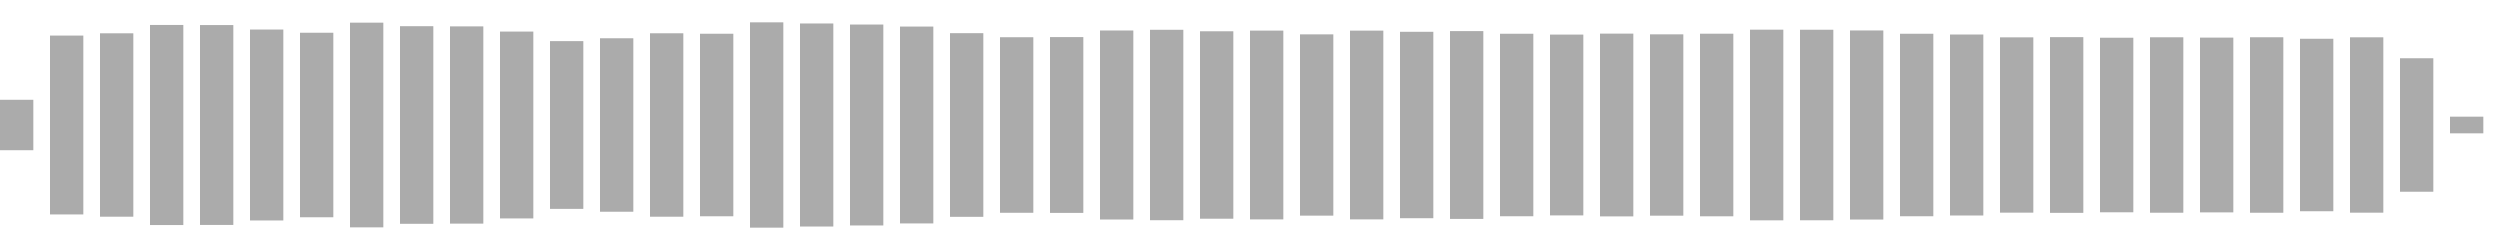 <svg xmlns="http://www.w3.org/2000/svg" height="30" width="100%" viewBox="0 0 300 30" preserveAspectRatio="xMidYMid meet" > <rect x="0" y="11.974" width="4" height="6.051" fill="#ababab" /> <rect x="6" y="4.269" width="4" height="21.463" fill="#ababab" /> <rect x="12" y="3.996" width="4" height="22.008" fill="#ababab" /> <rect x="18" y="2.994" width="4" height="24.012" fill="#ababab" /> <rect x="24" y="3.008" width="4" height="23.984" fill="#ababab" /> <rect x="30" y="3.545" width="4" height="22.91" fill="#ababab" /> <rect x="36" y="3.929" width="4" height="22.142" fill="#ababab" /> <rect x="42" y="2.719" width="4" height="24.563" fill="#ababab" /> <rect x="48" y="3.144" width="4" height="23.712" fill="#ababab" /> <rect x="54" y="3.166" width="4" height="23.668" fill="#ababab" /> <rect x="60" y="3.789" width="4" height="22.422" fill="#ababab" /> <rect x="66" y="4.935" width="4" height="20.13" fill="#ababab" /> <rect x="72" y="4.592" width="4" height="20.816" fill="#ababab" /> <rect x="78" y="3.993" width="4" height="22.013" fill="#ababab" /> <rect x="84" y="4.048" width="4" height="21.904" fill="#ababab" /> <rect x="90" y="2.681" width="4" height="24.638" fill="#ababab" /> <rect x="96" y="2.817" width="4" height="24.365" fill="#ababab" /> <rect x="102" y="2.945" width="4" height="24.11" fill="#ababab" /> <rect x="108" y="3.188" width="4" height="23.623" fill="#ababab" /> <rect x="114" y="3.98" width="4" height="22.039" fill="#ababab" /> <rect x="120" y="4.467" width="4" height="21.066" fill="#ababab" /> <rect x="126" y="4.45" width="4" height="21.099" fill="#ababab" /> <rect x="132" y="3.658" width="4" height="22.683" fill="#ababab" /> <rect x="138" y="3.574" width="4" height="22.852" fill="#ababab" /> <rect x="144" y="3.753" width="4" height="22.493" fill="#ababab" /> <rect x="150" y="3.672" width="4" height="22.656" fill="#ababab" /> <rect x="156" y="4.123" width="4" height="21.754" fill="#ababab" /> <rect x="162" y="3.674" width="4" height="22.652" fill="#ababab" /> <rect x="168" y="3.815" width="4" height="22.371" fill="#ababab" /> <rect x="174" y="3.732" width="4" height="22.537" fill="#ababab" /> <rect x="180" y="4.05" width="4" height="21.9" fill="#ababab" /> <rect x="186" y="4.151" width="4" height="21.698" fill="#ababab" /> <rect x="192" y="4.034" width="4" height="21.933" fill="#ababab" /> <rect x="198" y="4.12" width="4" height="21.761" fill="#ababab" /> <rect x="204" y="4.044" width="4" height="21.912" fill="#ababab" /> <rect x="210" y="3.56" width="4" height="22.88" fill="#ababab" /> <rect x="216" y="3.568" width="4" height="22.864" fill="#ababab" /> <rect x="222" y="3.654" width="4" height="22.692" fill="#ababab" /> <rect x="228" y="4.05" width="4" height="21.9" fill="#ababab" /> <rect x="234" y="4.142" width="4" height="21.717" fill="#ababab" /> <rect x="240" y="4.482" width="4" height="21.036" fill="#ababab" /> <rect x="246" y="4.458" width="4" height="21.085" fill="#ababab" /> <rect x="252" y="4.527" width="4" height="20.947" fill="#ababab" /> <rect x="258" y="4.474" width="4" height="21.053" fill="#ababab" /> <rect x="264" y="4.513" width="4" height="20.973" fill="#ababab" /> <rect x="270" y="4.472" width="4" height="21.057" fill="#ababab" /> <rect x="276" y="4.651" width="4" height="20.697" fill="#ababab" /> <rect x="282" y="4.478" width="4" height="21.043" fill="#ababab" /> <rect x="288" y="6.991" width="4" height="16.017" fill="#ababab" /> <rect x="294" y="14" width="4" height="2" fill="#ababab" /> </svg>